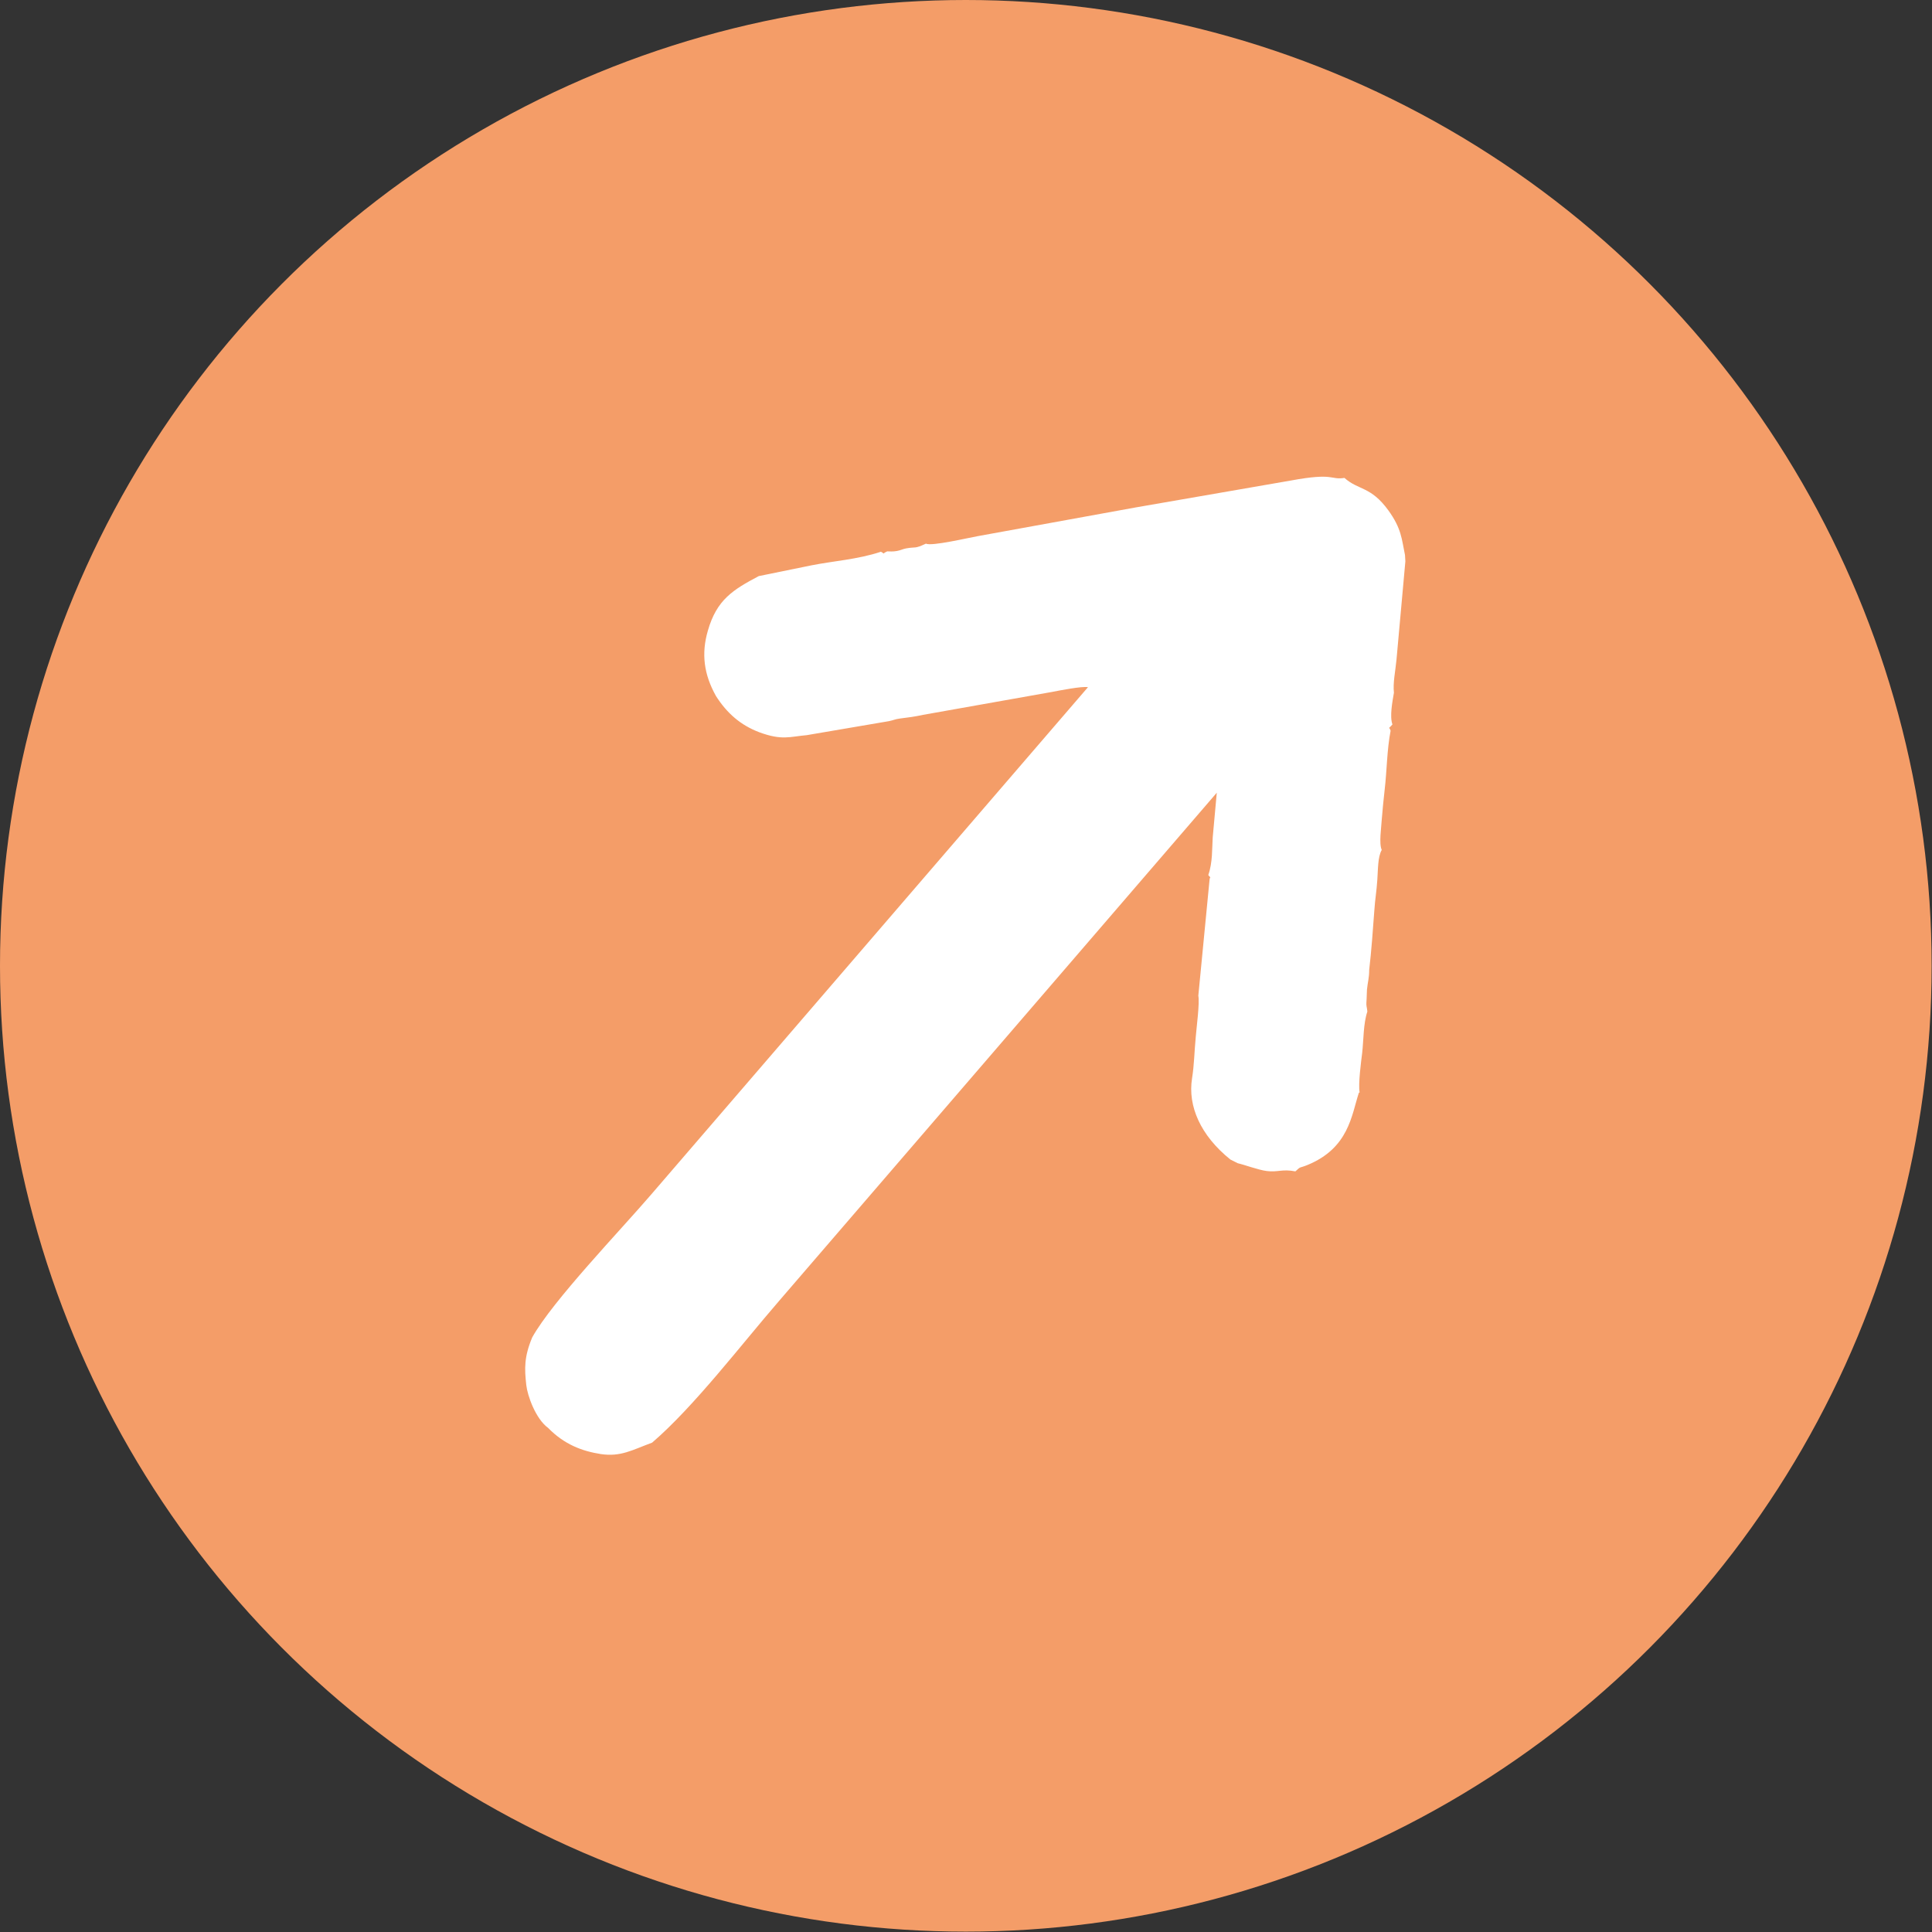 <?xml version="1.0" encoding="UTF-8"?> <svg xmlns="http://www.w3.org/2000/svg" xmlns:xlink="http://www.w3.org/1999/xlink" xmlns:xodm="http://www.corel.com/coreldraw/odm/2003" xml:space="preserve" width="5.821mm" height="5.821mm" version="1.1" style="shape-rendering:geometricPrecision; text-rendering:geometricPrecision; image-rendering:optimizeQuality; fill-rule:evenodd; clip-rule:evenodd" viewBox="0 0 52.35 52.35"><rect x="0" y="0" width="52.35" height="52.35" fill="#333333" stroke="none"/> <defs> <style type="text/css"> .fil0 {fill:#F49D68} .fil1 {fill:white} </style> </defs> <g id="Слой_x0020_1">  <g id="_2188505688912"> <circle class="fil0" cx="26.17" cy="26.17" r="26.17"></circle> <path class="fil1" d="M36.84 29.6c-0.04,-0.23 0.04,-0.83 0.07,-1.07 0.04,-0.36 0.03,-0.79 0.14,-1.12l-0.01 -0.08c-0.02,-0.11 -0.02,-0.1 -0.01,-0.26 0,-0.08 0.01,-0.19 0.01,-0.26 0.02,-0.2 0.06,-0.31 0.06,-0.53 0.06,-0.51 0.1,-1.08 0.14,-1.62 0.02,-0.3 0.06,-0.51 0.08,-0.82 0.02,-0.27 0.01,-0.62 0.12,-0.81 -0.08,-0.17 -0.01,-0.62 0,-0.82 0.02,-0.24 0.05,-0.57 0.08,-0.82 0.06,-0.51 0.06,-1.07 0.16,-1.59 -0.04,-0.13 -0.08,-0.02 0.05,-0.17 -0.08,-0.22 -0,-0.62 0.04,-0.86 -0.03,-0.27 0.04,-0.58 0.07,-0.9l0.24 -2.66 -0.01 -0.17c-0.09,-0.43 -0.09,-0.71 -0.45,-1.21 -0.48,-0.66 -0.81,-0.54 -1.19,-0.88 -0.4,0.06 -0.26,-0.15 -1.45,0.07l-4.21 0.73 -4.29 0.78c-0.23,0.04 -1.25,0.28 -1.39,0.2 -0.32,0.15 -0.26,0.08 -0.54,0.13 -0.1,0.02 -0.14,0.05 -0.25,0.07 -0.11,0.02 -0.19,0.01 -0.26,0.01 -0.16,0.07 -0.04,0.08 -0.17,0.01 -0.63,0.21 -1.29,0.25 -1.89,0.37l-1.42 0.29c-0.7,0.37 -1.14,0.64 -1.38,1.48 -0.18,0.62 -0.11,1.18 0.22,1.77 0.3,0.47 0.67,0.79 1.17,0.98 0.62,0.23 0.83,0.12 1.29,0.08l2.23 -0.38c0.14,-0.03 0.15,-0.05 0.29,-0.07 0.24,-0.03 0.4,-0.05 0.63,-0.1l3.49 -0.62c0.21,-0.04 0.81,-0.16 0.98,-0.13 -7.89,9.16 -3.94,4.58 -11.83,13.74 -0.84,0.98 -2.68,2.89 -3.23,3.88 -0.22,0.53 -0.21,0.84 -0.16,1.29 0.03,0.28 0.25,0.91 0.59,1.16 0.44,0.45 0.92,0.63 1.43,0.71 0.54,0.08 0.85,-0.11 1.39,-0.31 1.14,-0.98 2.41,-2.65 3.44,-3.84 7.9,-9.17 3.96,-4.6 11.86,-13.77l-0.11 1.21c-0.02,0.3 0,0.68 -0.12,1.02 0.1,0.13 0.04,-0.02 0.03,0.17l-0.3 3.1c0.04,0.2 -0.05,0.86 -0.07,1.12 -0.04,0.42 -0.04,0.74 -0.1,1.12 -0.12,0.75 0.23,1.55 1.04,2.2l0.2 0.1c0.18,0.04 0.55,0.18 0.78,0.21 0.3,0.04 0.42,-0.06 0.78,0.01 0.16,-0.15 0.1,-0.08 0.32,-0.17 1.13,-0.46 1.2,-1.35 1.4,-1.96z"></path> </g> </g> </svg> 